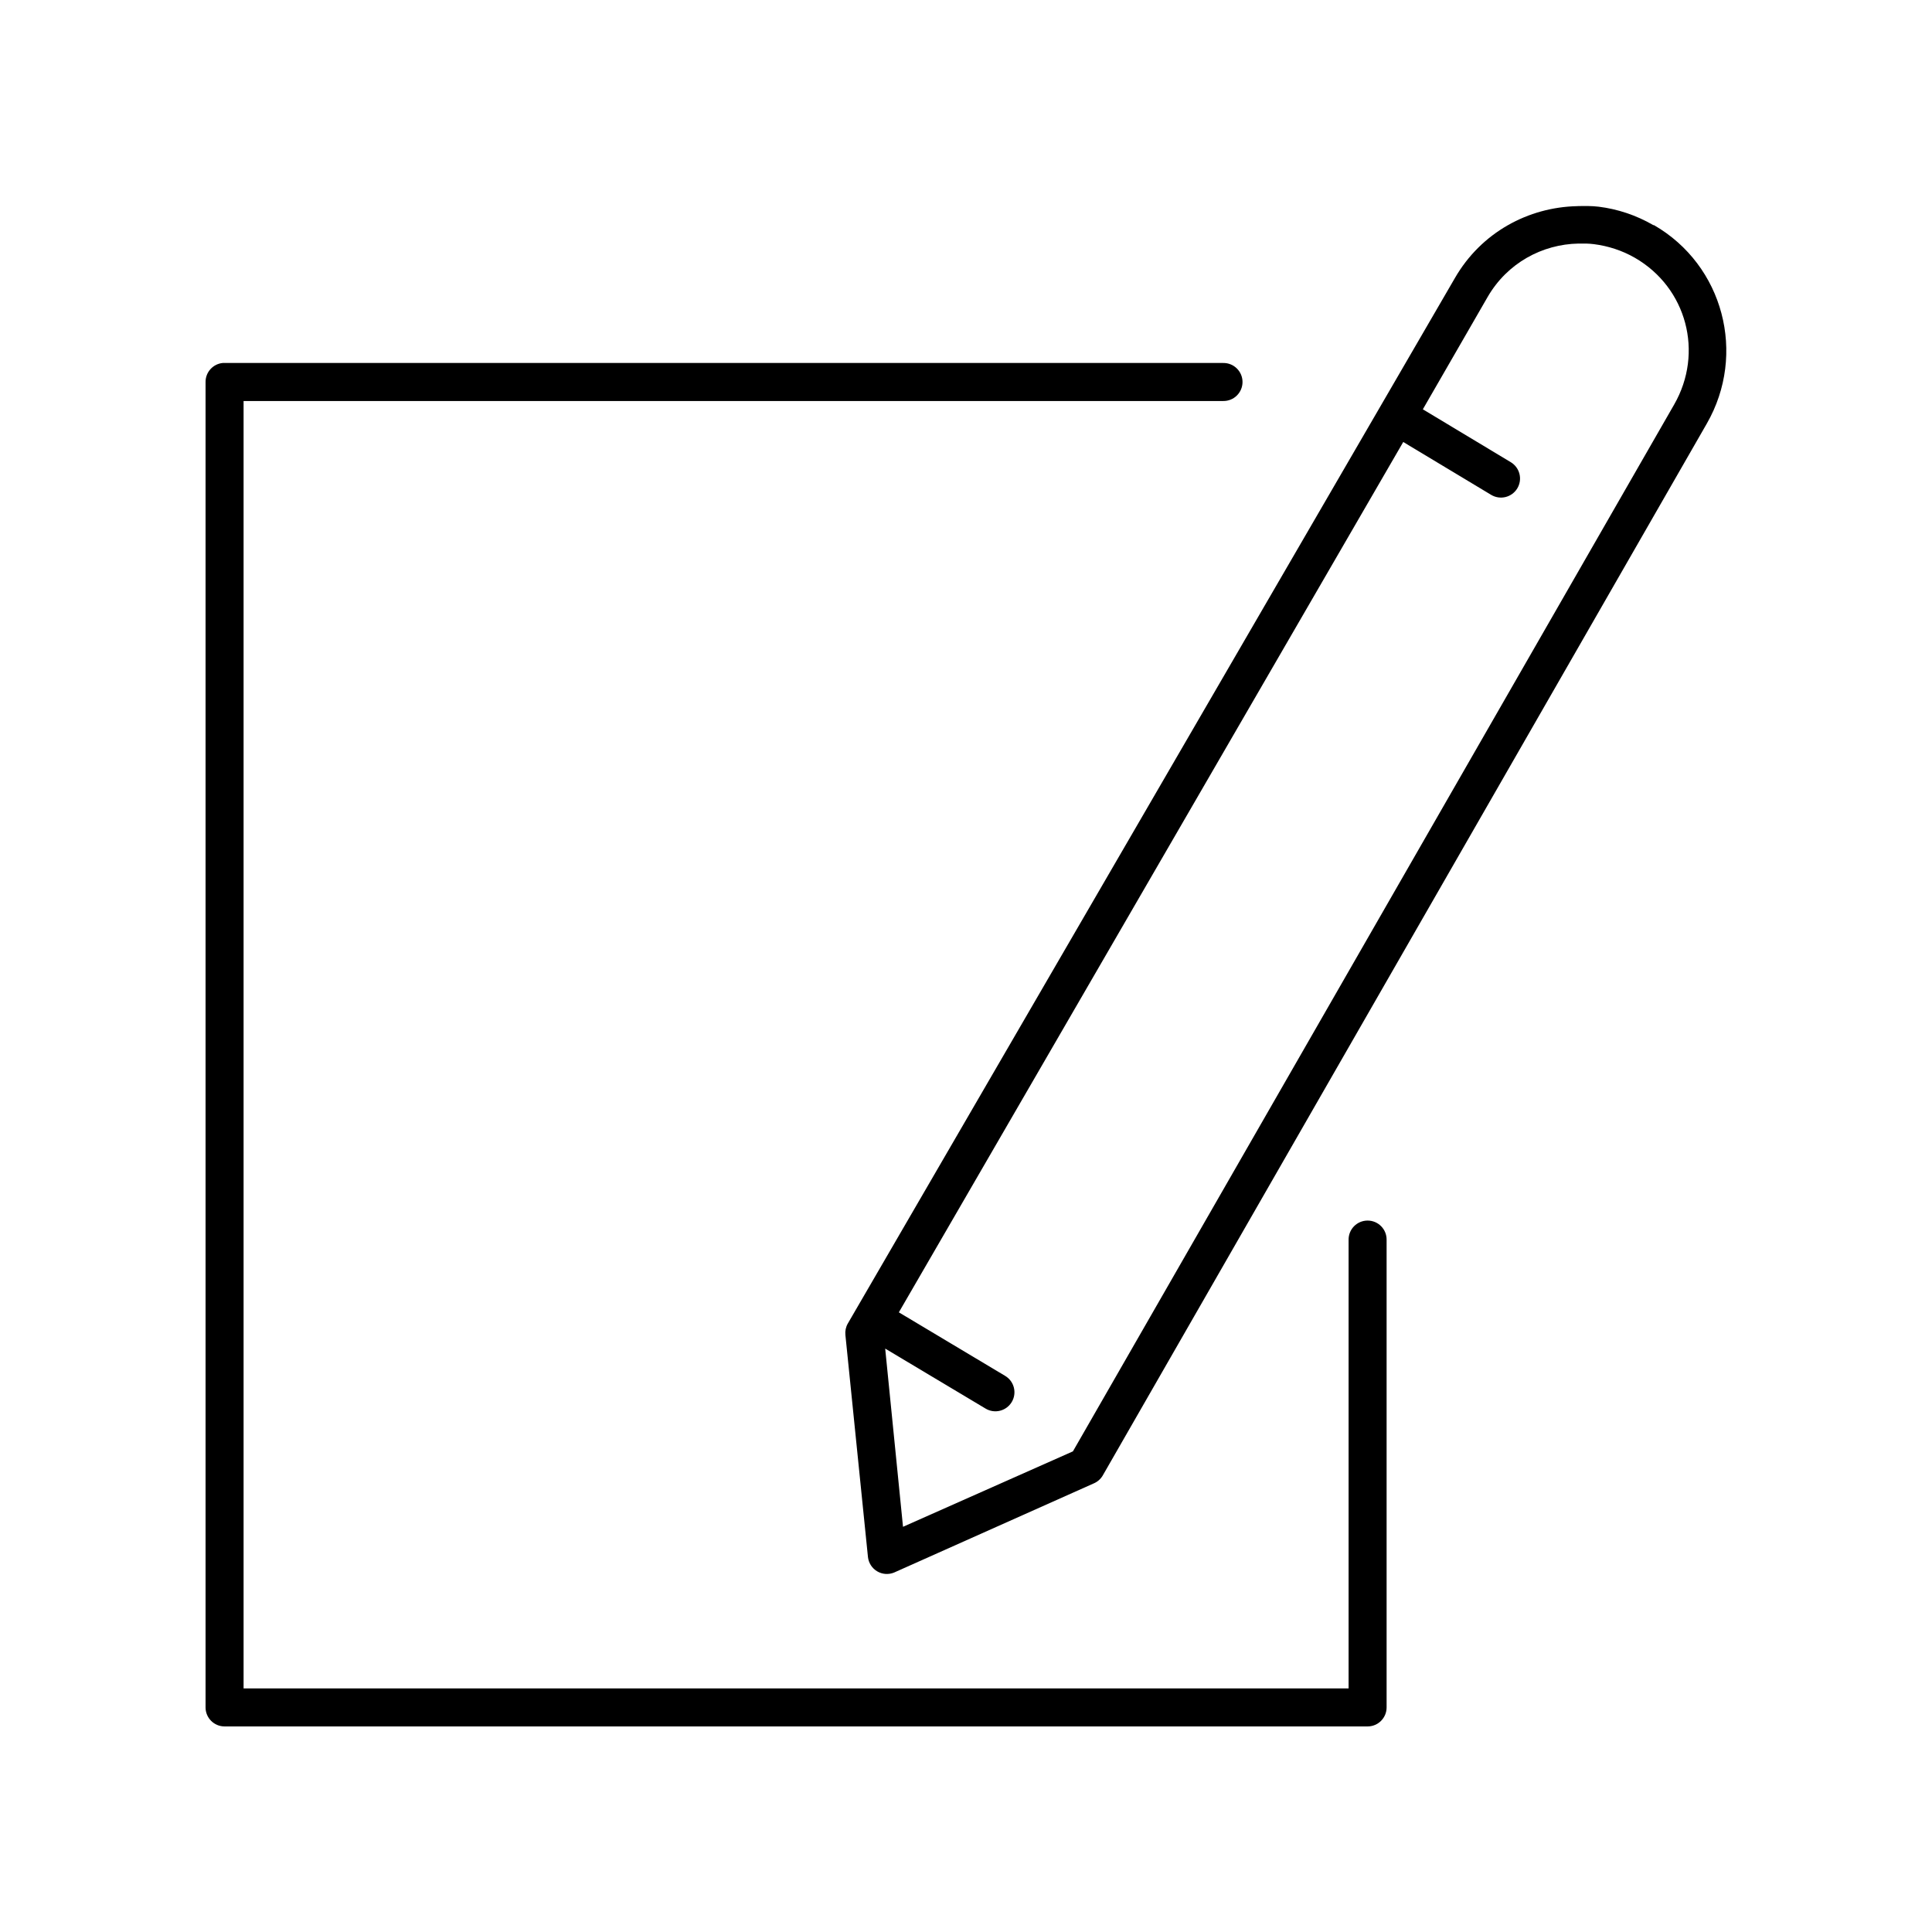 <?xml version="1.0" encoding="UTF-8"?>
<!-- Uploaded to: ICON Repo, www.svgrepo.com, Generator: ICON Repo Mixer Tools -->
<svg fill="#000000" width="800px" height="800px" version="1.1" viewBox="144 144 512 512" xmlns="http://www.w3.org/2000/svg">
 <path d="m562 198.63c-13.008 0.277-25.453 6.965-32.434 19.051l-160.9 277.09c-0.516 0.906-0.734 1.953-0.629 2.992l5.981 58.883c0.18 1.57 1.082 2.969 2.445 3.773 1.359 0.805 3.019 0.922 4.484 0.32l52.898-23.617c0.984-0.414 1.812-1.133 2.363-2.047l160.12-278.83c10.578-18.426 4.406-41.953-14.012-52.582-0.055-0.004-0.105-0.004-0.16 0-4.606-2.66-9.516-4.269-14.484-4.883-1.863-0.23-3.809-0.195-5.668-0.156zm0.316 9.918c1.371-0.027 2.715-0.02 4.094 0.156 3.672 0.469 7.43 1.641 10.863 3.621 13.734 7.93 18.293 25.125 10.391 38.891l-159.33 277.41-45.027 19.992-4.723-47.23 26.609 15.902c2.391 1.434 5.492 0.656 6.926-1.734s0.66-5.492-1.73-6.926l-28.184-16.848 133.67-230.65 23.301 14.012c1.148 0.688 2.523 0.895 3.824 0.57 1.297-0.324 2.414-1.152 3.106-2.301 0.688-1.148 0.895-2.523 0.566-3.824-0.324-1.301-1.152-2.414-2.301-3.106l-23.301-14.012 17.16-29.758c5.203-9.008 14.48-13.988 24.09-14.168zm-359.28 31.645c-2.594 0.246-4.574 2.43-4.562 5.039v351.25c0 2.781 2.254 5.039 5.035 5.039h302.92c2.781 0 5.035-2.258 5.035-5.039v-123.91c0.02-1.348-0.5-2.648-1.449-3.609-0.945-0.961-2.238-1.5-3.586-1.5-1.352 0-2.641 0.539-3.59 1.5-0.945 0.961-1.469 2.262-1.449 3.609v118.87h-292.84v-341.17h259.62c1.348 0.02 2.648-0.504 3.606-1.449 0.961-0.949 1.504-2.242 1.504-3.59s-0.543-2.641-1.504-3.586c-0.957-0.949-2.258-1.473-3.606-1.453h-264.66c-0.156-0.008-0.312-0.008-0.473 0z"/>
</svg>